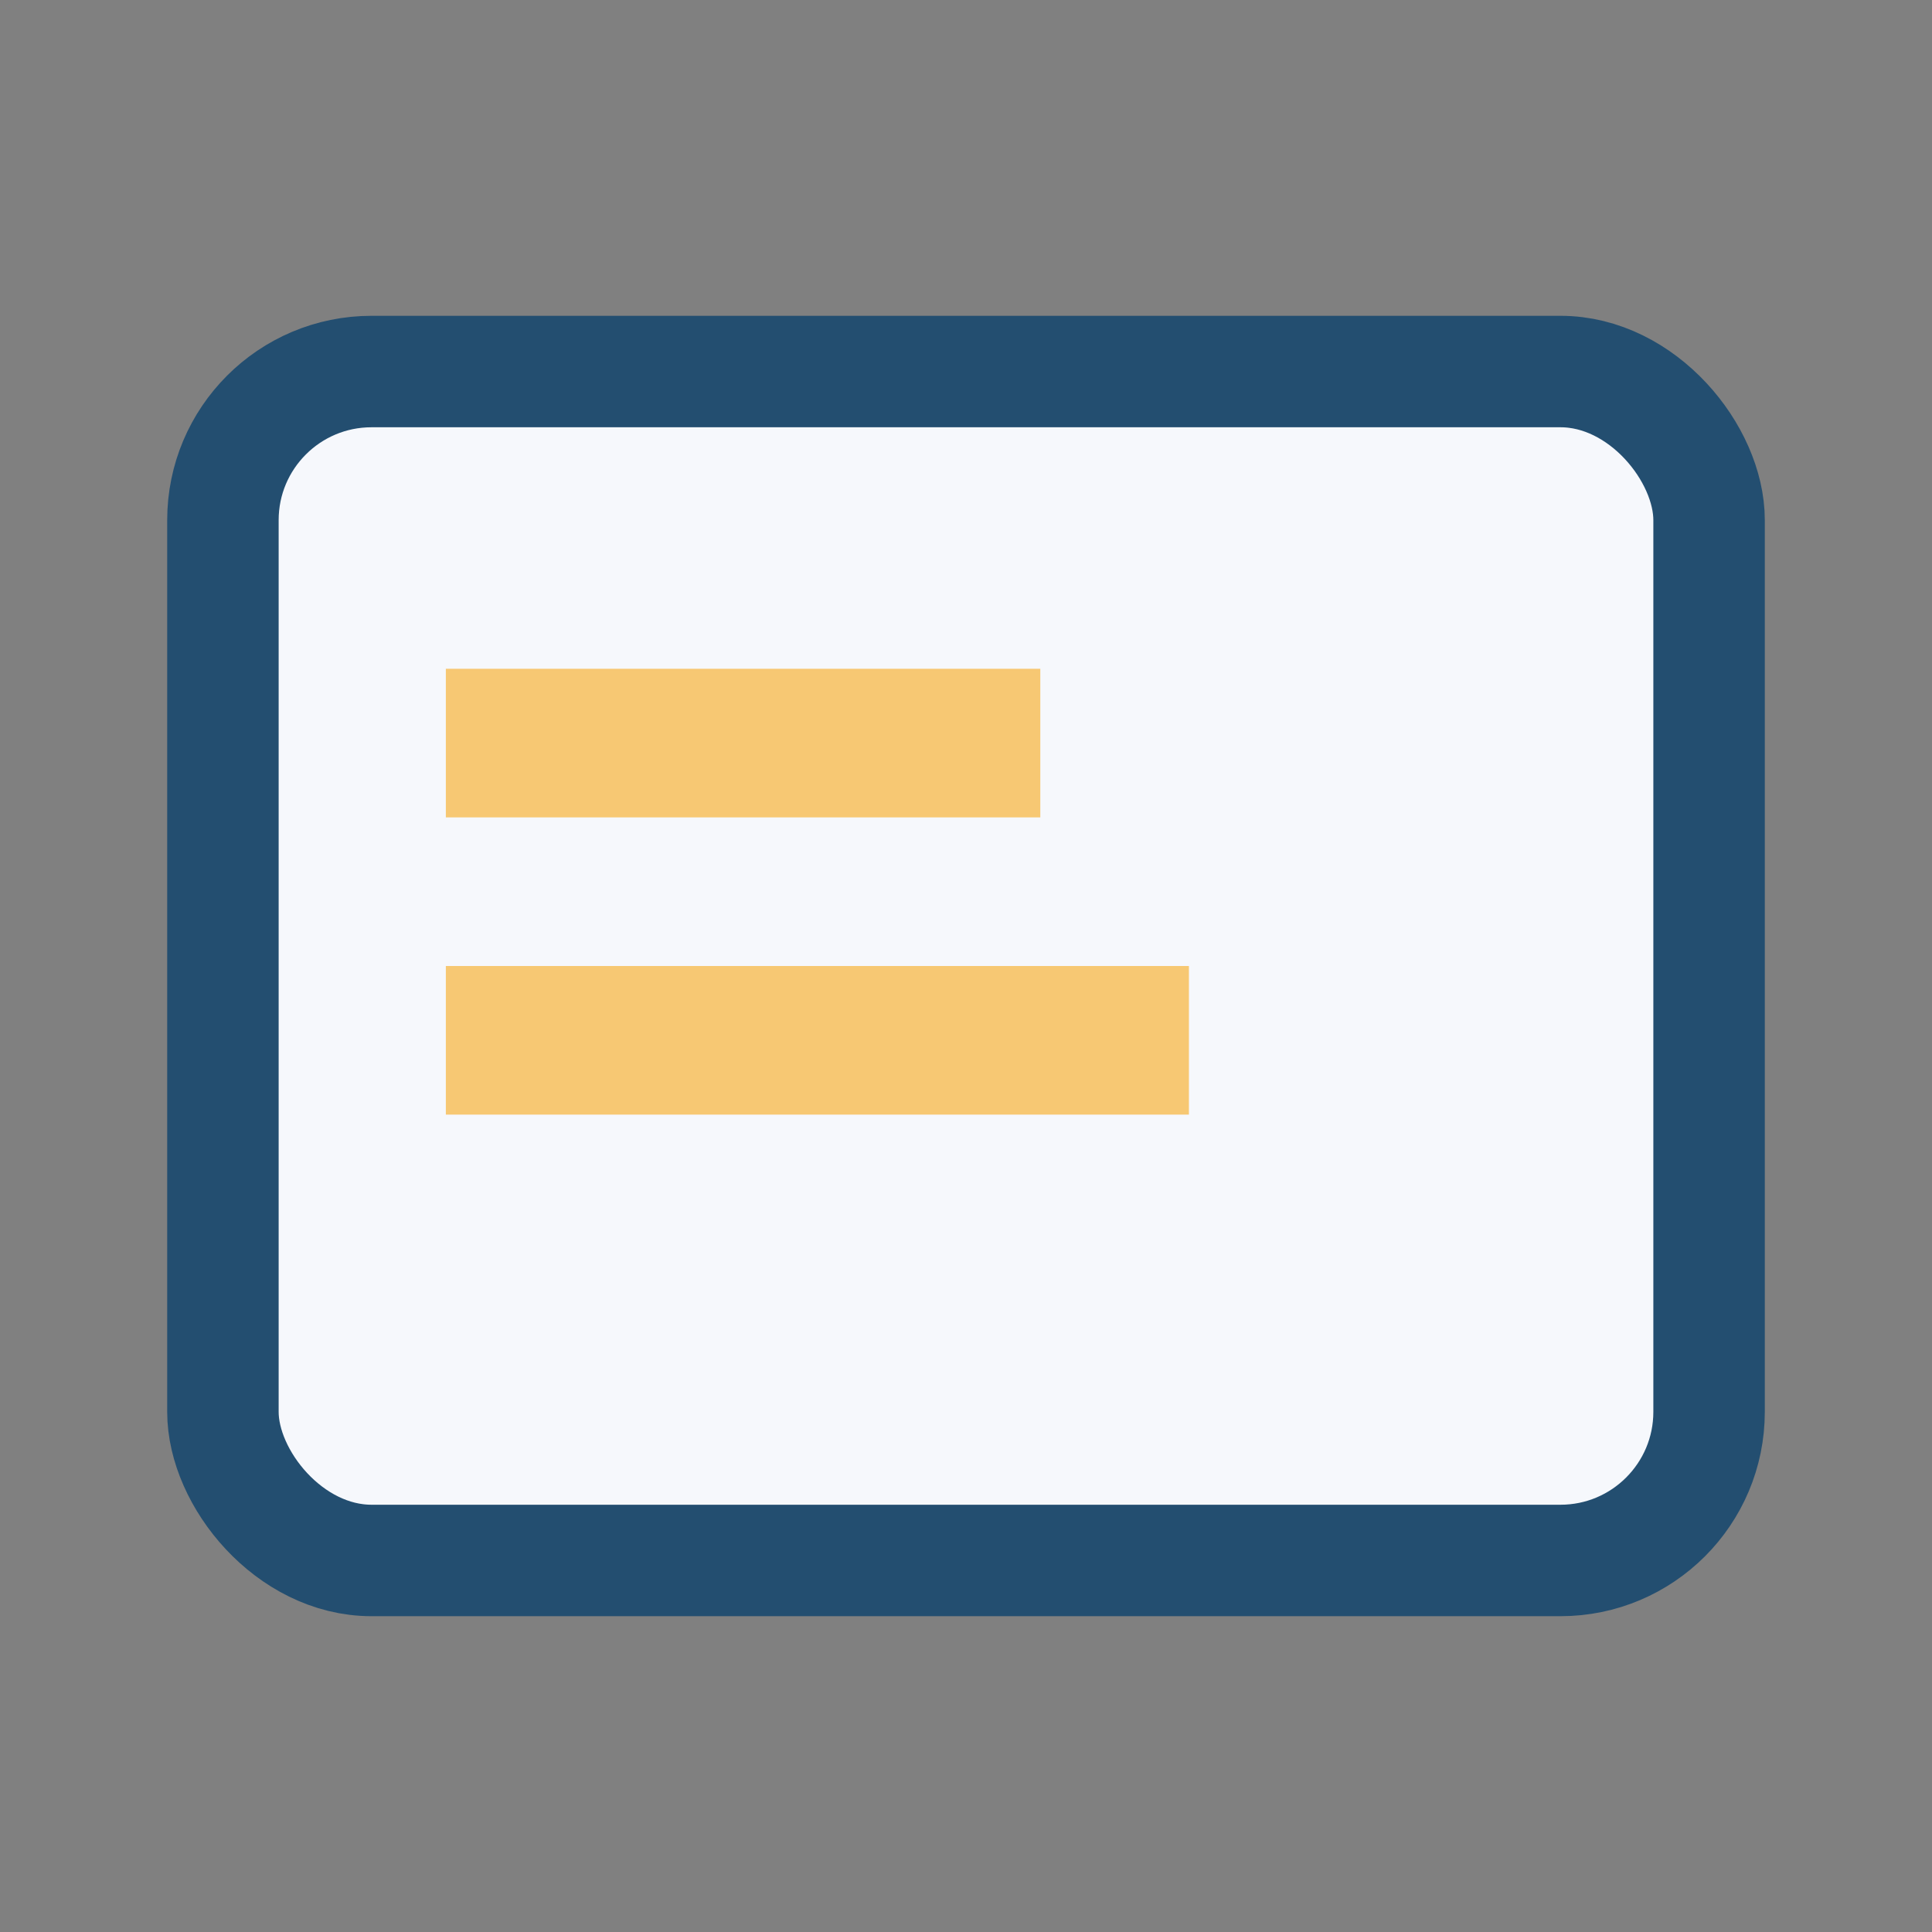 <?xml version="1.0" encoding="UTF-8"?>
<svg xmlns="http://www.w3.org/2000/svg" width="26" height="26" viewBox="0 0 26 26"><rect x="0" y="0" width="26" height="26" fill="#808080" stroke="none"/><rect x="3" y="5" width="20" height="16" rx="2" fill="#F6F8FC" stroke="#234E70" stroke-width="1.5"/><rect x="6" y="9" width="8" height="2" fill="#F7C873"/><rect x="6" y="13" width="10" height="2" fill="#F7C873"/></svg>